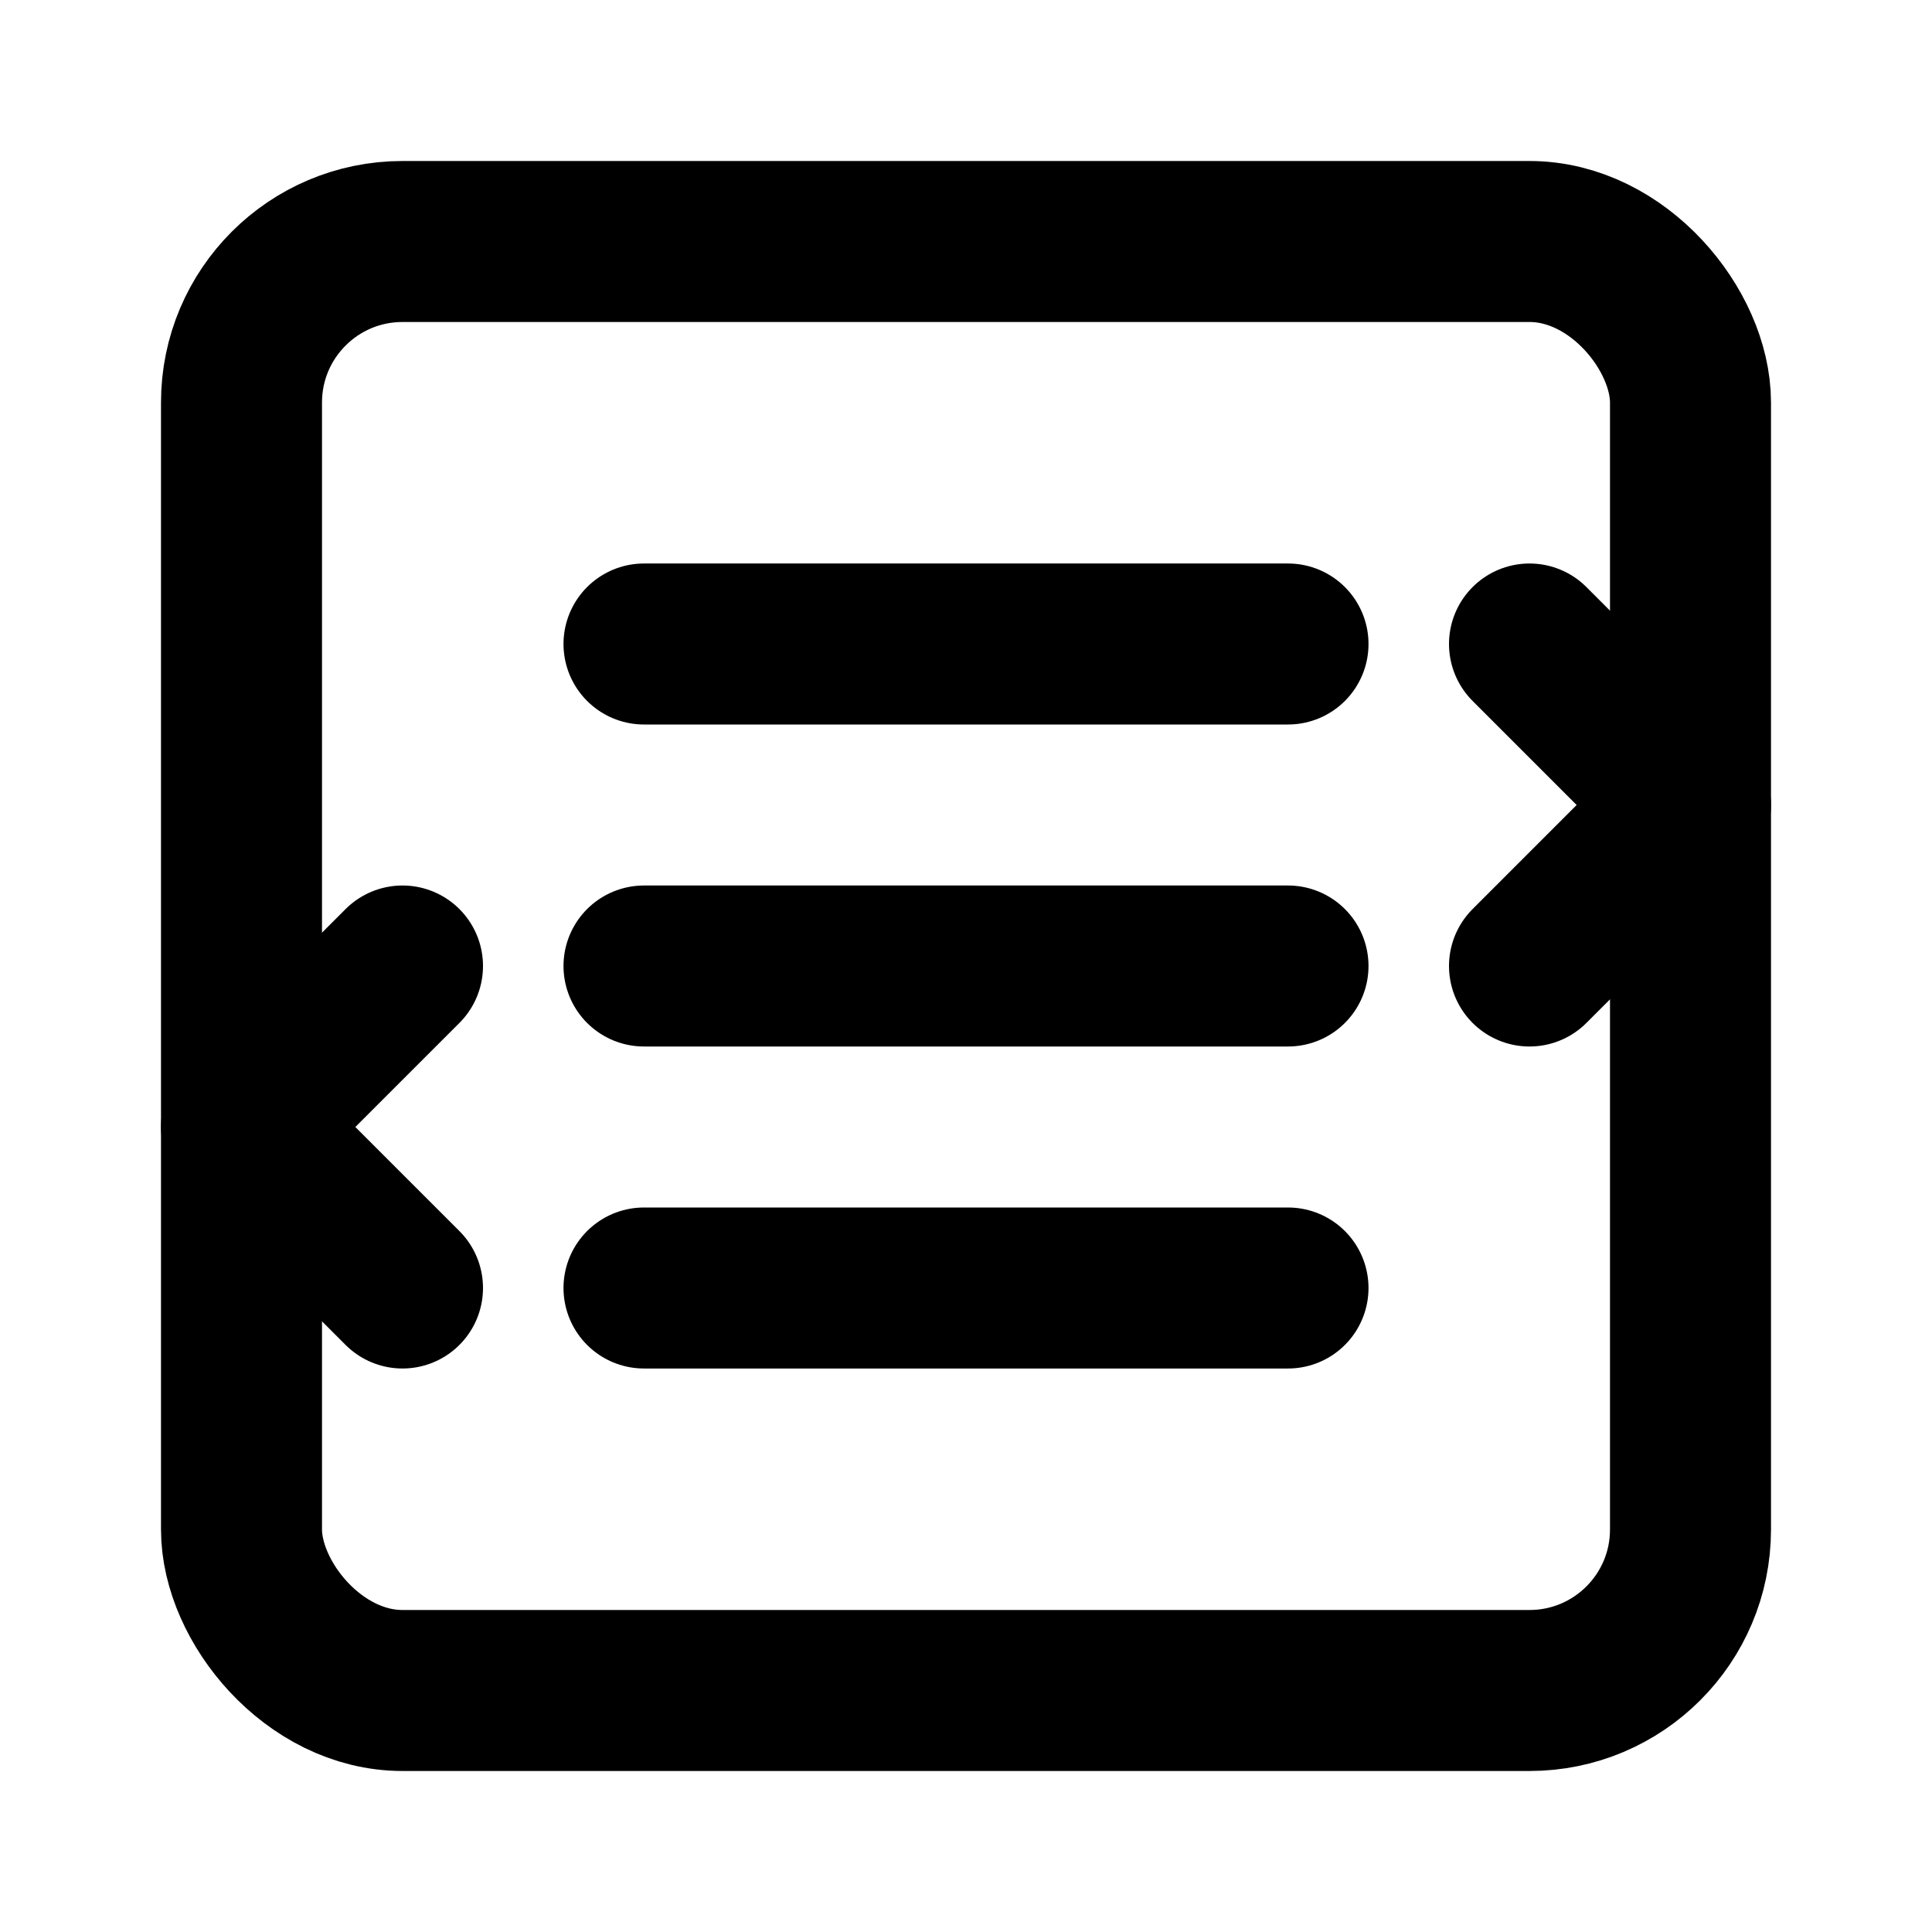 <svg xmlns="http://www.w3.org/2000/svg" viewBox="0 0 24 24" fill="none" stroke="currentColor" stroke-width="2" stroke-linecap="round" stroke-linejoin="round">
  <rect x="3" y="3" width="18" height="18" rx="2"/>
  <line x1="8" y1="8" x2="16" y2="8"/>
  <line x1="8" y1="12" x2="16" y2="12"/>
  <line x1="8" y1="16" x2="16" y2="16"/>
  <polyline points="19 8 21 10 19 12"/>
  <polyline points="5 12 3 14 5 16"/>
</svg> 